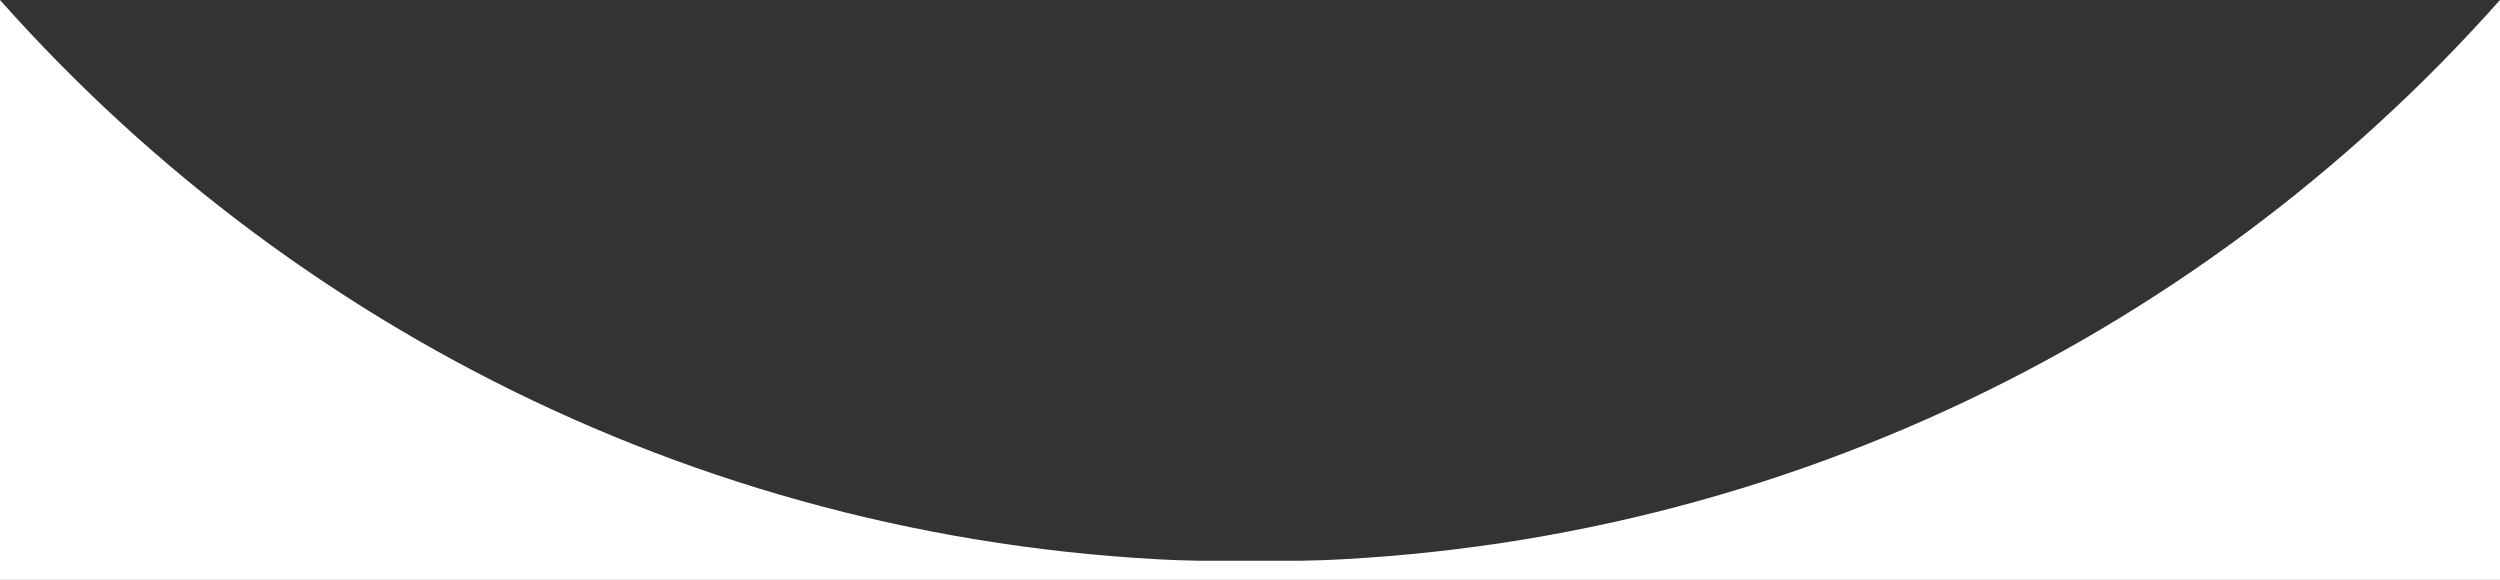 <svg width="1440" height="334" viewBox="0 0 1440 334" fill="none" xmlns="http://www.w3.org/2000/svg">
<rect x="0" y="0" width="1440" height="334" fill="#333333" stroke="none"/>
<g clip-path="url(#clip0_3778_79010)">
<path fill-rule="evenodd" clip-rule="evenodd" d="M1440 324H0V0C176.361 198.513 433.574 323.589 720 323.589C1006.43 323.589 1263.64 198.513 1440 0V324Z" fill="white"/>
<path d="M1440 334H0V323H1440V334Z" fill="white"/>
</g>
<defs>
<clipPath id="clip0_3778_79010">
<rect width="1440" height="334" fill="white"/>
</clipPath>
</defs>
</svg>
